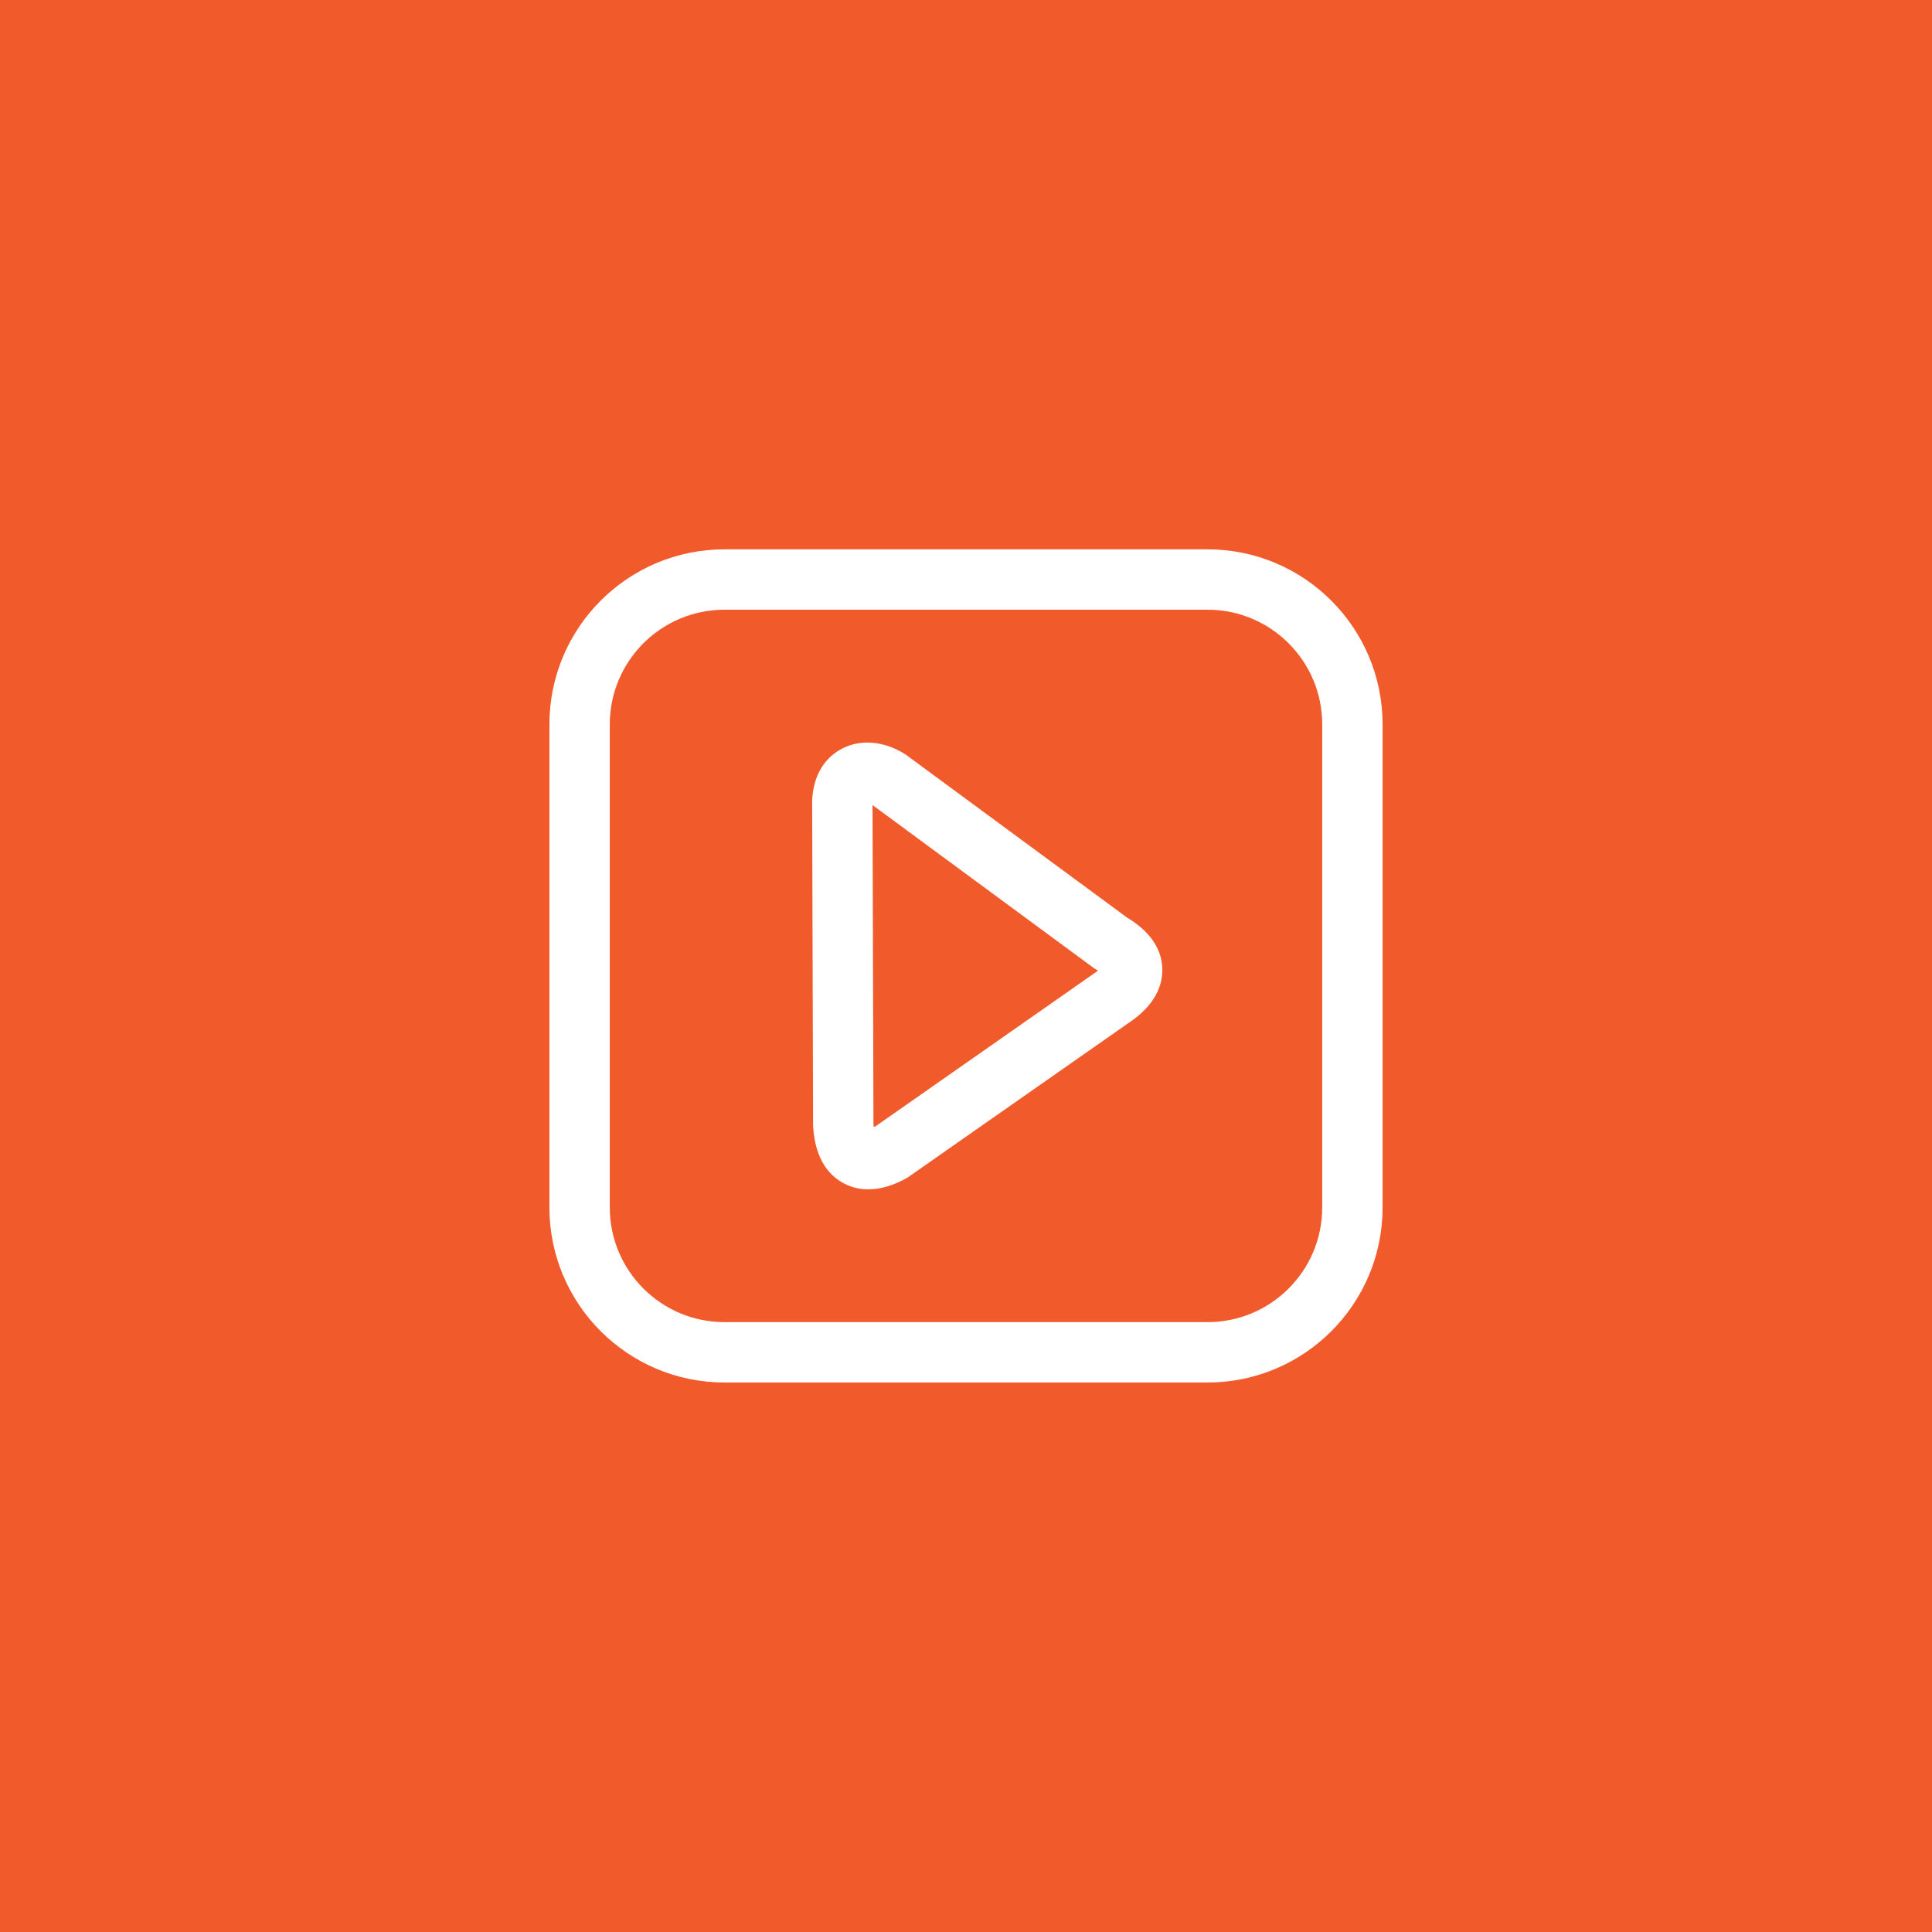 <svg width="48" height="48" viewBox="0 0 48 48" fill="none" xmlns="http://www.w3.org/2000/svg">
<rect width="48" height="48" fill="#F15A2B"/>
<path d="M27.6 24.808L27.191 24.179L27.18 24.186L27.17 24.193L27.6 24.808ZM27.6 23.432L27.155 24.036L27.189 24.06L27.225 24.081L27.6 23.432ZM22.084 19.37L22.529 18.767L22.508 18.751L22.486 18.737L22.084 19.37ZM20.928 19.977L21.678 19.975L21.678 19.962L20.928 19.977ZM20.951 27.955L20.201 27.957L20.201 27.978L20.203 27.999L20.951 27.955ZM22.15 28.619L22.513 29.276L22.547 29.257L22.58 29.234L22.15 28.619ZM18 15.148H30V13.648H18V15.148ZM32.85 17.998V29.998H34.35V17.998H32.85ZM30 32.848H18V34.348H30V32.848ZM15.15 29.998V17.998H13.65V29.998H15.15ZM18 32.848C16.426 32.848 15.15 31.572 15.15 29.998H13.65C13.65 32.401 15.598 34.348 18 34.348V32.848ZM32.85 29.998C32.85 31.572 31.574 32.848 30 32.848V34.348C32.403 34.348 34.35 32.401 34.35 29.998H32.85ZM30 15.148C31.574 15.148 32.85 16.424 32.85 17.998H34.35C34.35 15.596 32.403 13.648 30 13.648V15.148ZM18 13.648C15.598 13.648 13.65 15.596 13.65 17.998H15.15C15.15 16.424 16.426 15.148 18 15.148V13.648ZM28.009 25.436C28.423 25.167 28.879 24.728 28.878 24.099C28.877 23.453 28.4 23.028 27.975 22.782L27.225 24.081C27.284 24.115 27.326 24.145 27.357 24.17C27.387 24.195 27.401 24.211 27.405 24.216C27.41 24.222 27.402 24.214 27.394 24.192C27.385 24.169 27.378 24.137 27.378 24.101C27.378 24.065 27.385 24.036 27.391 24.018C27.398 24.002 27.401 23.999 27.393 24.01C27.385 24.021 27.367 24.043 27.333 24.073C27.299 24.103 27.253 24.139 27.191 24.179L28.009 25.436ZM28.044 22.828L22.529 18.767L21.64 19.974L27.155 24.036L28.044 22.828ZM22.486 18.737C22.061 18.468 21.492 18.331 20.969 18.575C20.404 18.839 20.166 19.413 20.178 19.992L21.678 19.962C21.676 19.871 21.694 19.846 21.687 19.86C21.683 19.867 21.674 19.881 21.658 19.897C21.642 19.912 21.623 19.925 21.603 19.934C21.563 19.953 21.542 19.947 21.556 19.949C21.564 19.95 21.579 19.953 21.601 19.962C21.623 19.97 21.651 19.983 21.683 20.004L22.486 18.737ZM20.178 19.979L20.201 27.957L21.701 27.953L21.678 19.975L20.178 19.979ZM20.203 27.999C20.233 28.503 20.404 29.102 20.959 29.398C21.506 29.691 22.093 29.508 22.513 29.276L21.787 27.963C21.73 27.995 21.683 28.015 21.647 28.029C21.61 28.042 21.588 28.047 21.578 28.048C21.568 28.049 21.574 28.047 21.591 28.05C21.61 28.053 21.637 28.06 21.665 28.075C21.694 28.091 21.716 28.109 21.73 28.125C21.743 28.14 21.745 28.147 21.742 28.139C21.738 28.131 21.729 28.11 21.721 28.071C21.712 28.032 21.704 27.979 21.7 27.91L20.203 27.999ZM22.58 29.234L28.03 25.422L27.17 24.193L21.72 28.005L22.58 29.234Z" fill="white"/>
</svg>
